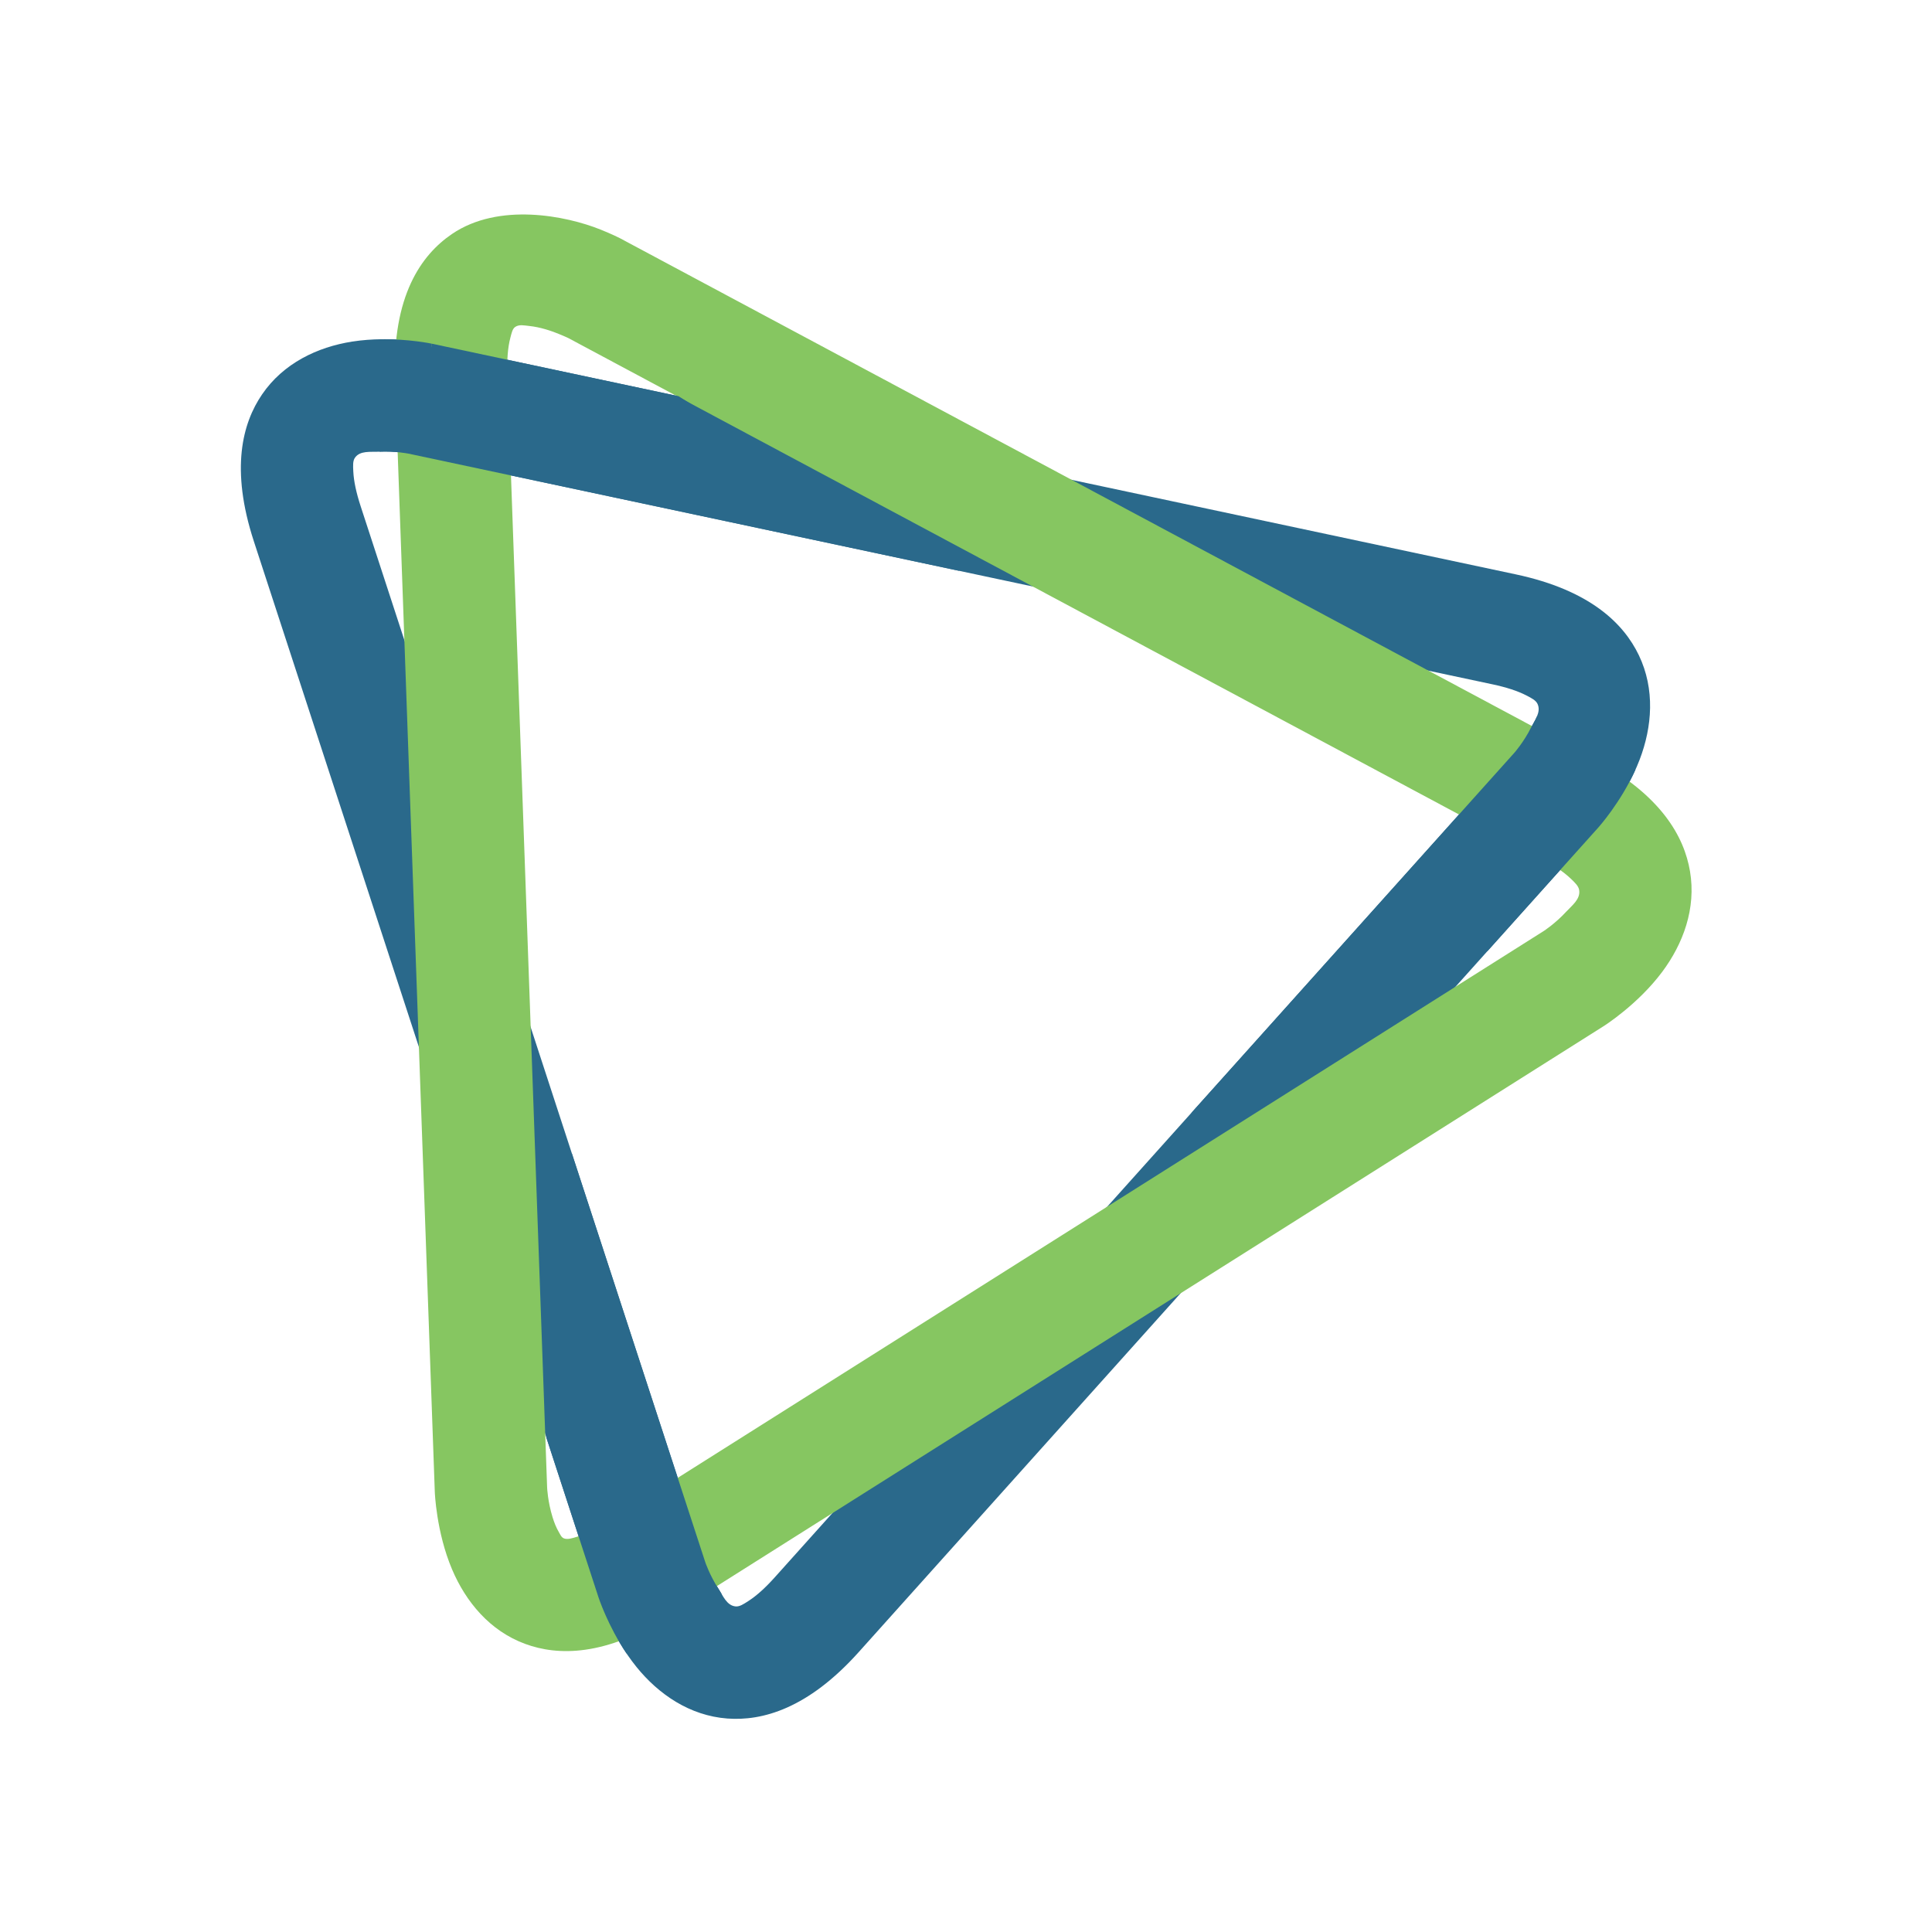<?xml version="1.0" encoding="UTF-8" standalone="no"?>
<!DOCTYPE svg PUBLIC "-//W3C//DTD SVG 1.1//EN" "http://www.w3.org/Graphics/SVG/1.1/DTD/svg11.dtd">
<svg width="100%" height="100%" viewBox="0 0 400 400" version="1.1" xmlns="http://www.w3.org/2000/svg" xmlns:xlink="http://www.w3.org/1999/xlink" xml:space="preserve" xmlns:serif="http://www.serif.com/" style="fill-rule:evenodd;clip-rule:evenodd;stroke-linejoin:round;stroke-miterlimit:2;">
    <g id="civicrm">
        <path d="M89.306,71.837l-0.022,-0.047l0.067,-0.644c0,0 -8.11,-1.733 -16.437,-0.425c-7.189,1.129 -14.237,4.473 -18.647,10.923c-4.079,5.966 -6.606,15.427 -1.713,30.416c-0.001,-0.001 71.355,218.638 71.355,218.638c-0,-0 2.567,7.886 7.876,14.438c4.581,5.653 11.007,10.077 18.799,10.665c7.211,0.544 16.669,-2.006 27.194,-13.742c-0,0 153.138,-170.734 153.138,-170.734c0.001,-0.001 5.542,-6.17 8.557,-14.055c2.596,-6.79 3.213,-14.566 -0.167,-21.615c-3.133,-6.532 -10.064,-13.46 -25.469,-16.738l-224.459,-47.767l-0.072,0.687Zm-2.391,22.327l-2.382,-0.25c0,-0 224.128,47.696 224.459,47.766c2.888,0.615 5.211,1.365 7.031,2.305c1.087,0.562 1.946,1.002 2.297,1.734c0.816,1.701 -0.598,3.462 -1.352,4.956c-1.498,2.967 -3.375,5.107 -3.379,5.111c0,0 -153.137,170.733 -153.137,170.733c-1.972,2.2 -3.779,3.841 -5.5,4.951c-1.019,0.657 -1.817,1.183 -2.617,1.123c-1.863,-0.141 -2.661,-2.24 -3.569,-3.63c-1.818,-2.785 -2.731,-5.485 -2.731,-5.485l-71.356,-218.64c-0.917,-2.809 -1.434,-5.195 -1.534,-7.24c-0.059,-1.207 -0.117,-2.158 0.334,-2.817c1.05,-1.536 3.26,-1.17 4.912,-1.258c3.32,-0.177 6.113,0.387 6.113,0.387l2.424,0.255l-0.013,-0.001Z" style="fill:#2a698b;"/>
        <path d="M330.066,157.21l-201.744,-107.909c-0.144,-0.072 -1.631,-0.824 -3.978,-1.768c-7.131,-2.869 -21.075,-5.679 -30.76,0.908c-6.376,4.337 -12.412,12.819 -11.794,30.067c-0,-0.002 8.23,230.38 8.23,230.38c-0,-0 0.289,8.286 3.577,16.039c2.842,6.702 7.801,12.723 15.128,15.423c6.772,2.496 16.558,2.636 29.897,-5.779l193.426,-122.139c-0,0 7.016,-4.421 12.079,-11.201c4.344,-5.817 7.072,-13.126 5.769,-20.843c-1.209,-7.167 -5.959,-15.752 -19.83,-23.178Zm-212.383,-87.206l201.399,107.725c2.602,1.393 4.626,2.761 6.115,4.173c0.905,0.859 1.612,1.541 1.75,2.359c0.32,1.895 -1.526,3.242 -2.678,4.494c-2.253,2.449 -4.643,3.995 -4.648,3.999c0,-0 -193.419,122.134 -193.419,122.134c-2.497,1.575 -4.682,2.66 -6.639,3.257c-1.146,0.35 -2.046,0.642 -2.789,0.368c-0.55,-0.203 -0.764,-0.787 -1.047,-1.262c-0.599,-1.007 -1.015,-2.116 -1.339,-3.171c-0.977,-3.175 -1.109,-6.022 -1.109,-6.022l-8.23,-230.383c-0.113,-3.138 0.072,-5.684 0.61,-7.728c0.272,-1.031 0.429,-1.863 1.014,-2.261c0.825,-0.561 1.882,-0.299 2.835,-0.202c2.386,0.242 4.626,1.028 6.148,1.641c1.023,0.411 1.752,0.749 2.013,0.873l0.014,0.006Z" style="fill:#86c661;"/>
        <path d="M118.409,238.834l27.626,84.647c-0,0 0.913,2.701 2.731,5.485c0.229,0.35 0.45,0.745 0.684,1.142l-19.738,12.222c-3.906,-5.8 -5.803,-11.629 -5.803,-11.628l-10.763,-32.978l5.263,-58.89Zm199.816,-90.539l20.392,11.03c-3.098,6.878 -7.7,12.002 -7.701,12.003l-22.899,25.53l-61.405,33.605l66.977,-74.673c0.004,-0.005 1.881,-2.145 3.379,-5.111c0.374,-0.742 0.911,-1.55 1.257,-2.384Zm-239.628,-78.052c5.981,-0.116 10.753,0.903 10.753,0.903l-0.067,0.642l0.023,0.049l0.072,-0.687l51.085,10.871l58.244,36.19l-114.174,-24.297l2.382,0.25l0.013,0.001l-2.422,-0.255c-0,0 -2.68,-0.54 -5.909,-0.396l0,-23.271Z" style="fill:#2a698b;"/>
    </g>
</svg>
